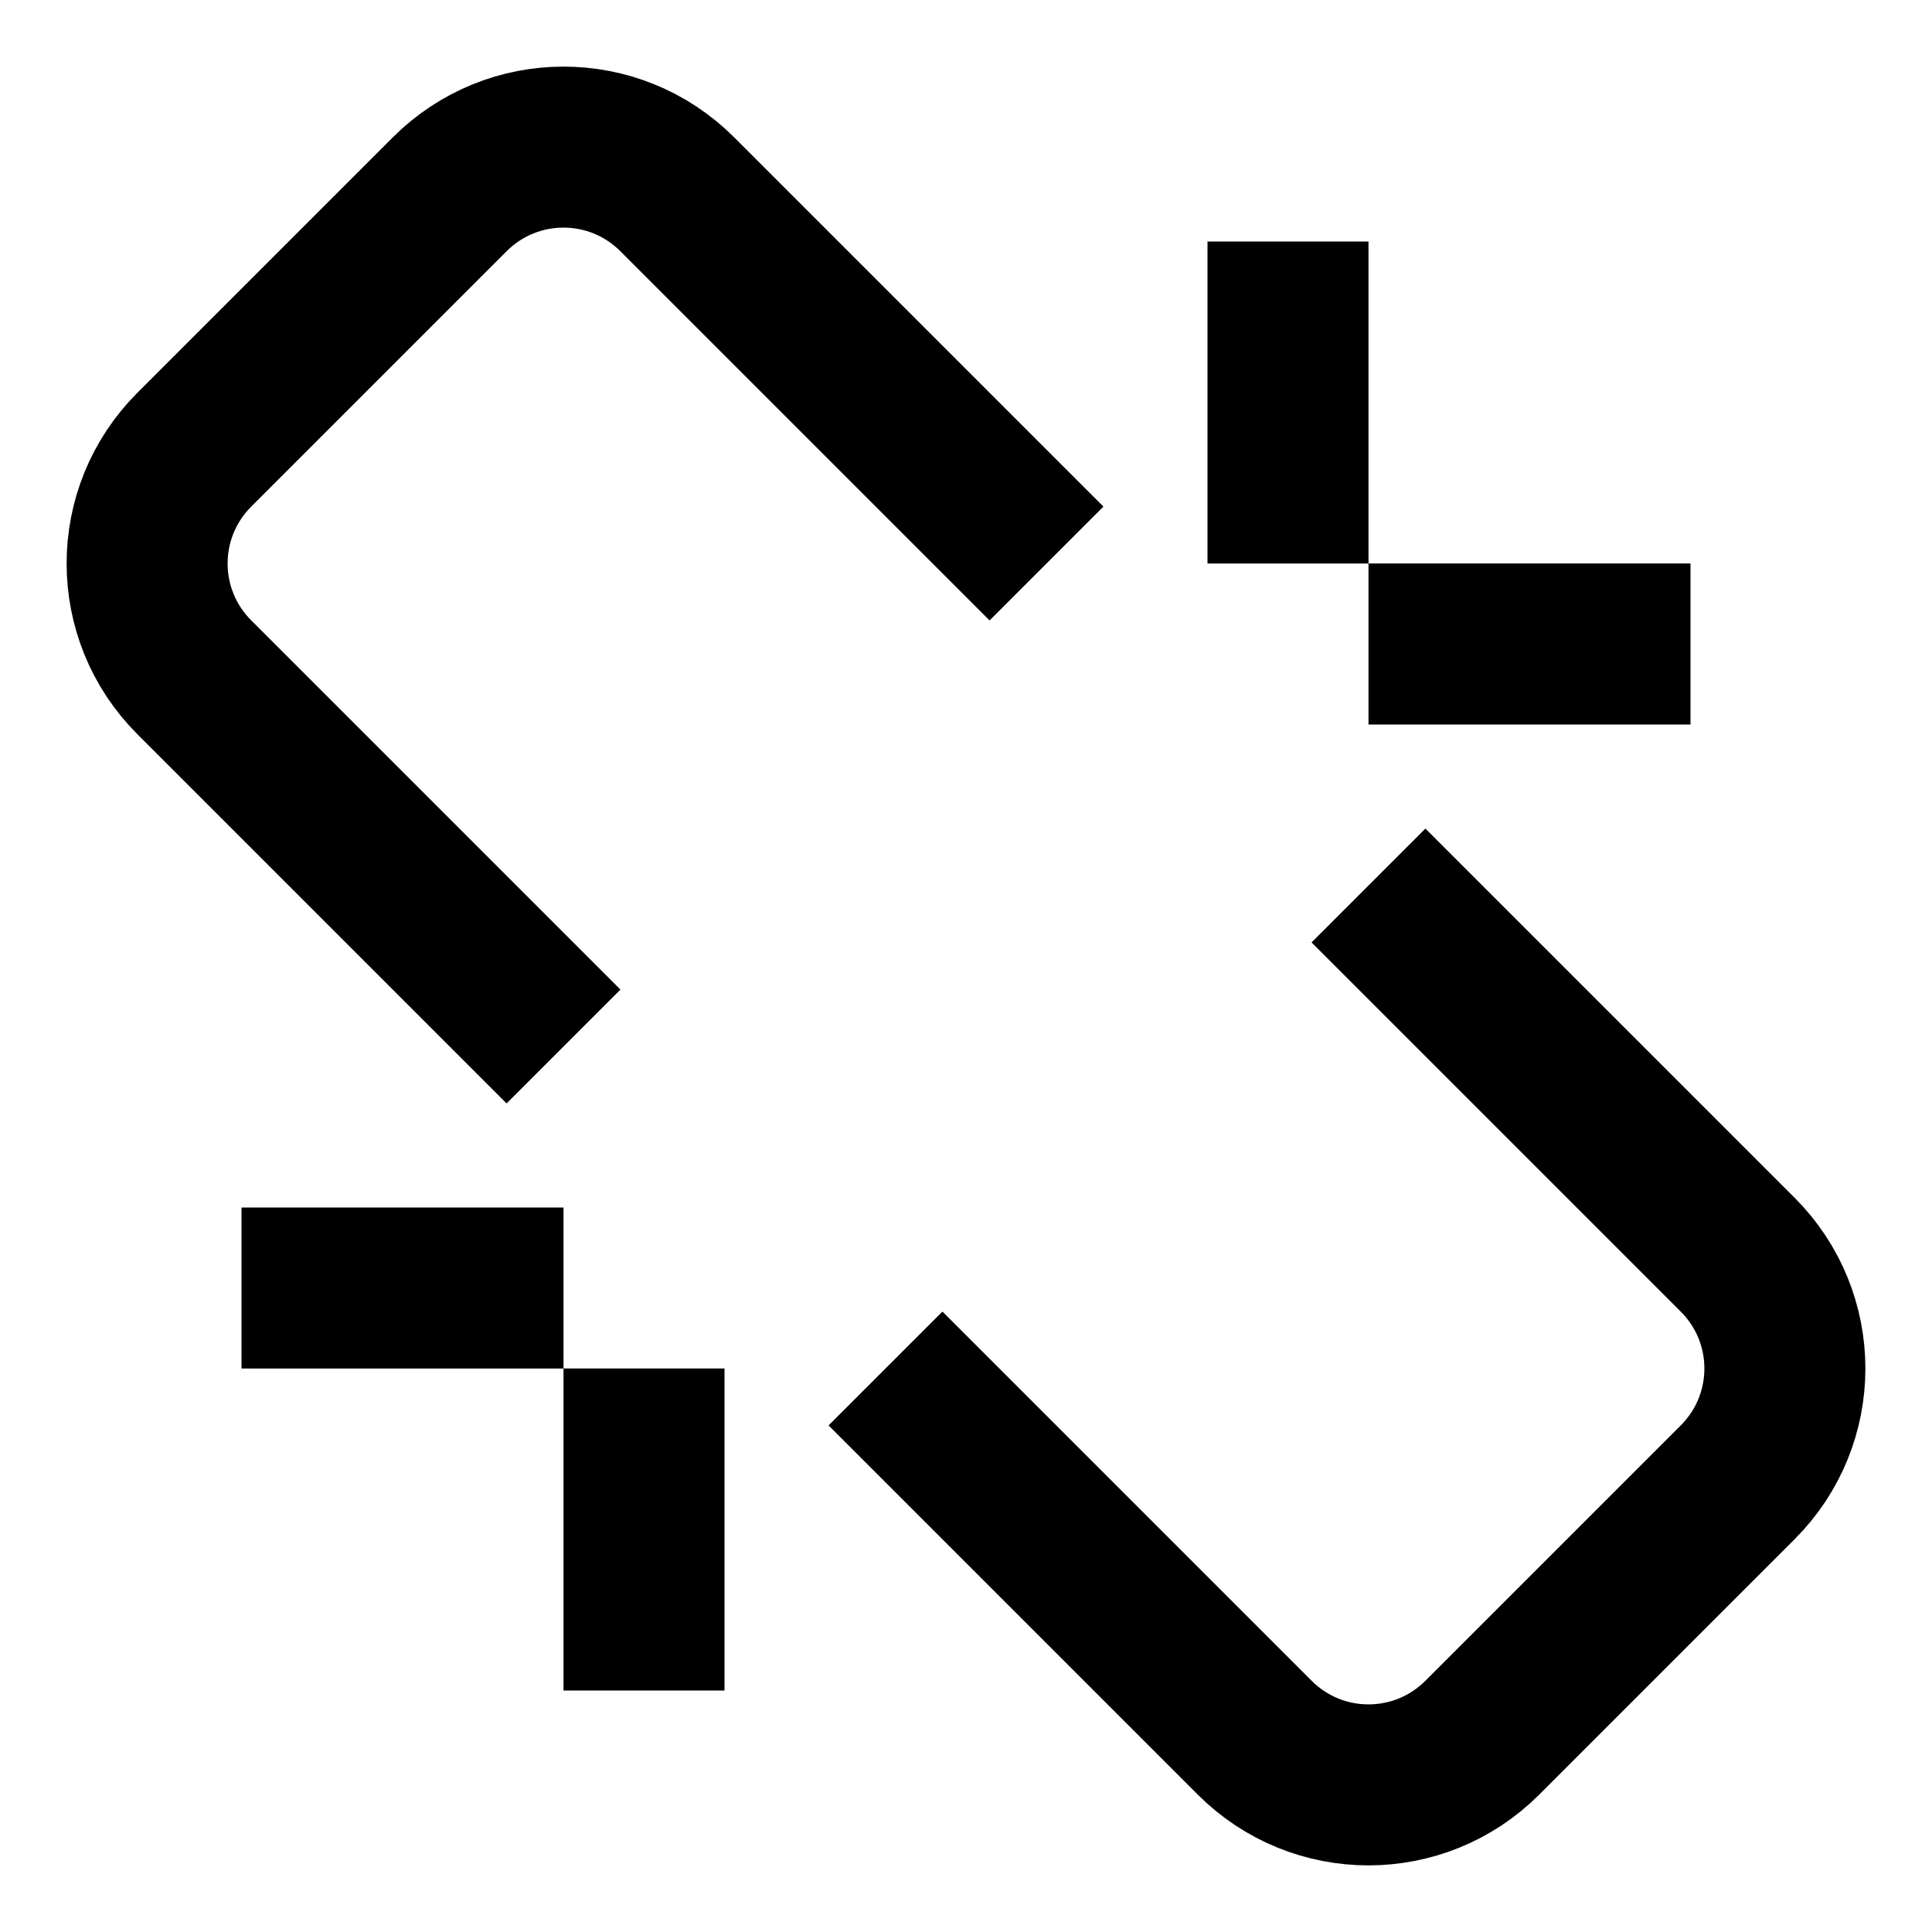 <svg xmlns="http://www.w3.org/2000/svg" width="24" height="24" viewBox="0 0 24 24">
  <path fill="none" stroke="#000" stroke-width="2" d="M17,11 L21.586,15.586 C22.367,16.367 22.369,17.631 21.586,18.414 L18.414,21.586 C17.633,22.367 16.369,22.369 15.586,21.586 L11,17 M17,8 L21,8 M16,7 L16,3 M8,21 L8,17 M3,16 L7,16 M7,13 L2.414,8.414 C1.633,7.633 1.631,6.369 2.414,5.586 L5.586,2.414 C6.367,1.633 7.631,1.631 8.414,2.414 L13,7"/>
</svg>
